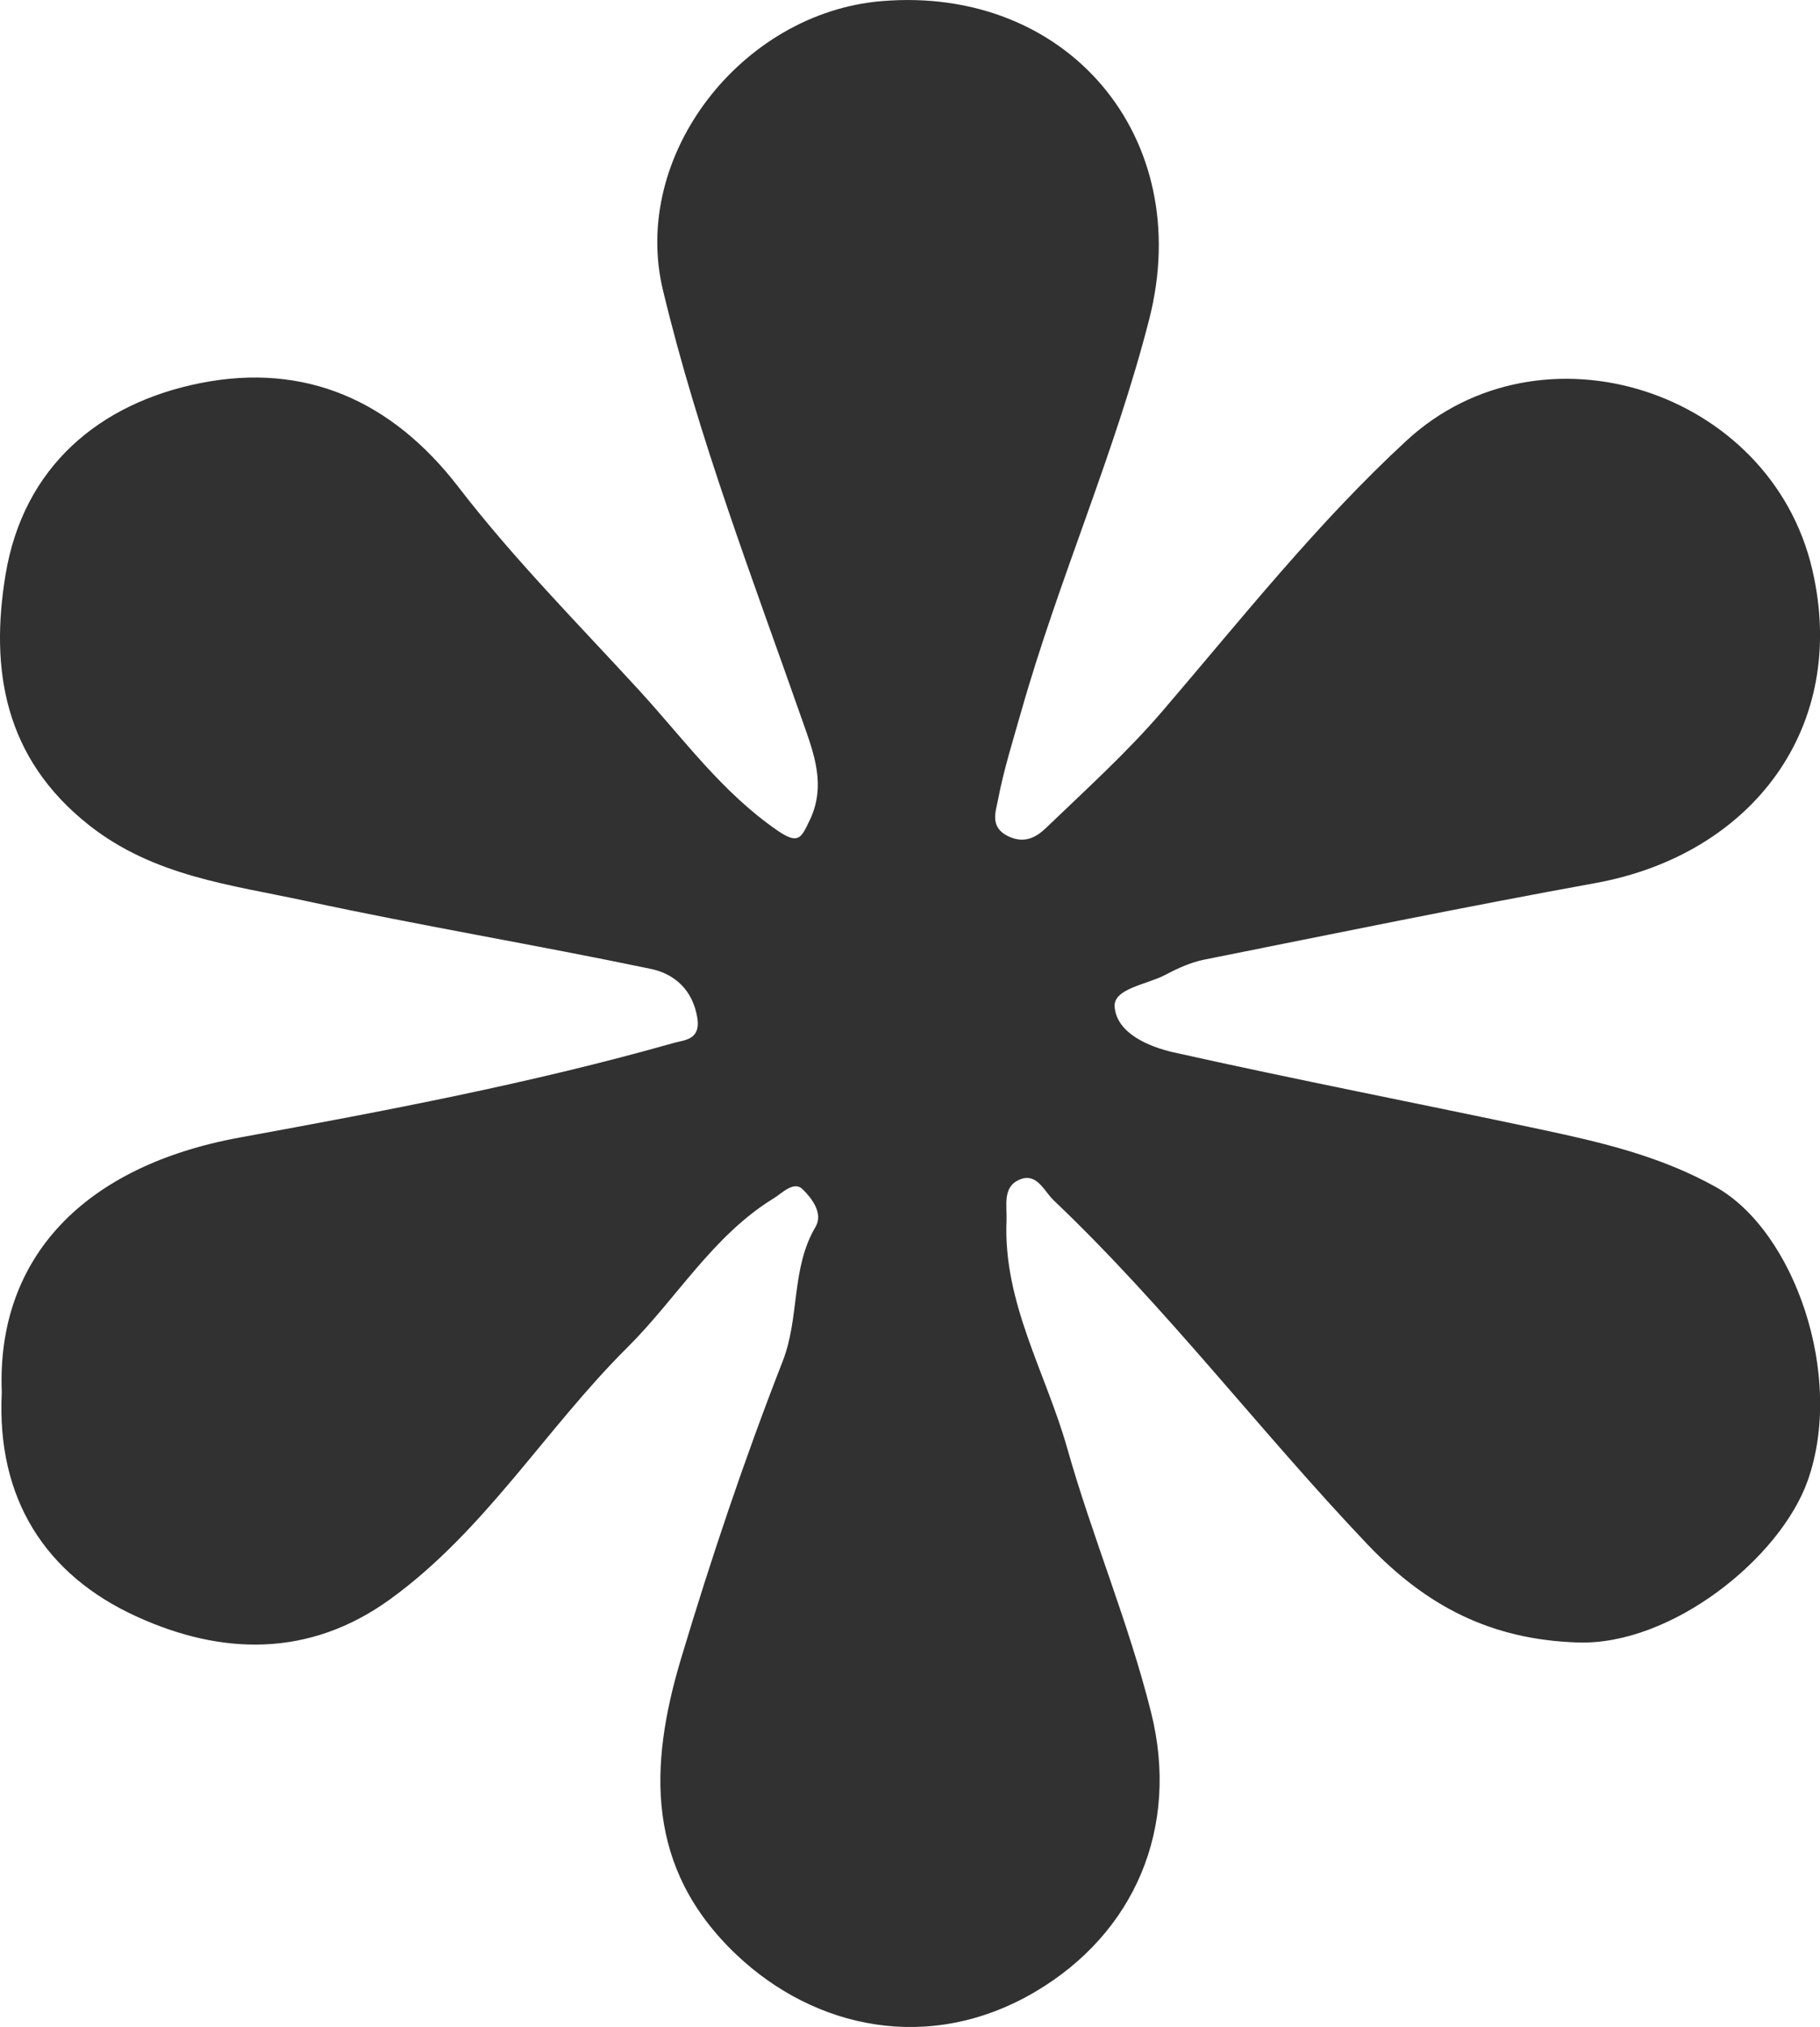 <?xml version="1.0" encoding="UTF-8"?> <svg xmlns="http://www.w3.org/2000/svg" id="_Слой_1" data-name="Слой 1" viewBox="0 0 143.41 159.65"><defs><style> .cls-1 { fill: #313131; stroke-width: 0px; } </style></defs><path class="cls-1" d="m.14,109.67c-.43-10.68,6.55-17.85,18.75-20.08,11.47-2.1,22.96-4.26,34.2-7.45.82-.23,2.13-.23,1.86-1.95-.35-2.24-1.83-3.5-3.66-3.88-9.05-1.89-18.19-3.41-27.23-5.36-5.89-1.27-11.92-1.93-17.03-5.95C.33,59.72-.8,52.73.44,45.24c1.41-8.47,7.38-13.5,15.41-15.08,8.15-1.6,15,1.34,20.29,8.22,4.35,5.65,9.42,10.75,14.25,16.02,3.48,3.8,6.51,8.01,10.87,11.01,1.68,1.16,1.88.55,2.53-.78,1.33-2.75.35-5.27-.54-7.8-3.94-11.24-8.22-22.35-11.01-33.97C49.68,12.25,58.43,1.02,69.45.09c14.67-1.24,24.76,10.73,21.11,25.03-2.68,10.51-7.11,20.43-10.07,30.84-.66,2.33-1.4,4.66-1.85,7.03-.17.91-.69,2.17.82,2.88,1.27.6,2.19.07,2.94-.64,3.14-3.02,6.39-5.95,9.22-9.25,6.22-7.26,12.16-14.77,19.19-21.26,10.64-9.84,28.7-3.99,31.99,10.13,2.9,12.42-4.75,22.46-17.09,24.7-10.3,1.87-20.56,3.98-30.82,6.03-1.05.21-2.09.68-3.05,1.19-1.45.77-4.13,1.08-4.01,2.53.17,2.09,2.7,3.14,4.64,3.58,9.61,2.15,19.29,4.02,28.93,6.07,4.74,1.01,9.38,2.08,13.77,4.52,6.21,3.45,10.19,14.87,7.28,23.12-2.16,6.13-10.74,13.01-18.12,12.77-6.84-.22-11.94-2.85-16.59-7.74-8.43-8.86-15.83-18.64-24.71-27.08-.75-.71-1.3-2.17-2.63-1.66-1.44.56-1.04,2.05-1.09,3.26-.27,6.46,3.1,11.97,4.78,17.91,1.98,7.01,4.85,13.75,6.62,20.85,2.24,9-1.26,17.34-9.17,21.99-8.32,4.88-17.36,2.89-23.51-2.94-7.19-6.81-6.89-14.88-4.38-23.27,2.37-7.91,5.01-15.76,8.02-23.46,1.36-3.48.65-7.31,2.59-10.59.63-1.07-.3-2.27-1.02-2.97-.69-.68-1.62.32-2.26.71-4.82,2.95-7.65,7.89-11.56,11.77-6.45,6.41-11.2,14.41-18.7,19.83-6.37,4.6-13.27,4.38-19.88,1.38C3.52,124.05-.28,117.97.14,109.67Z"></path></svg> 